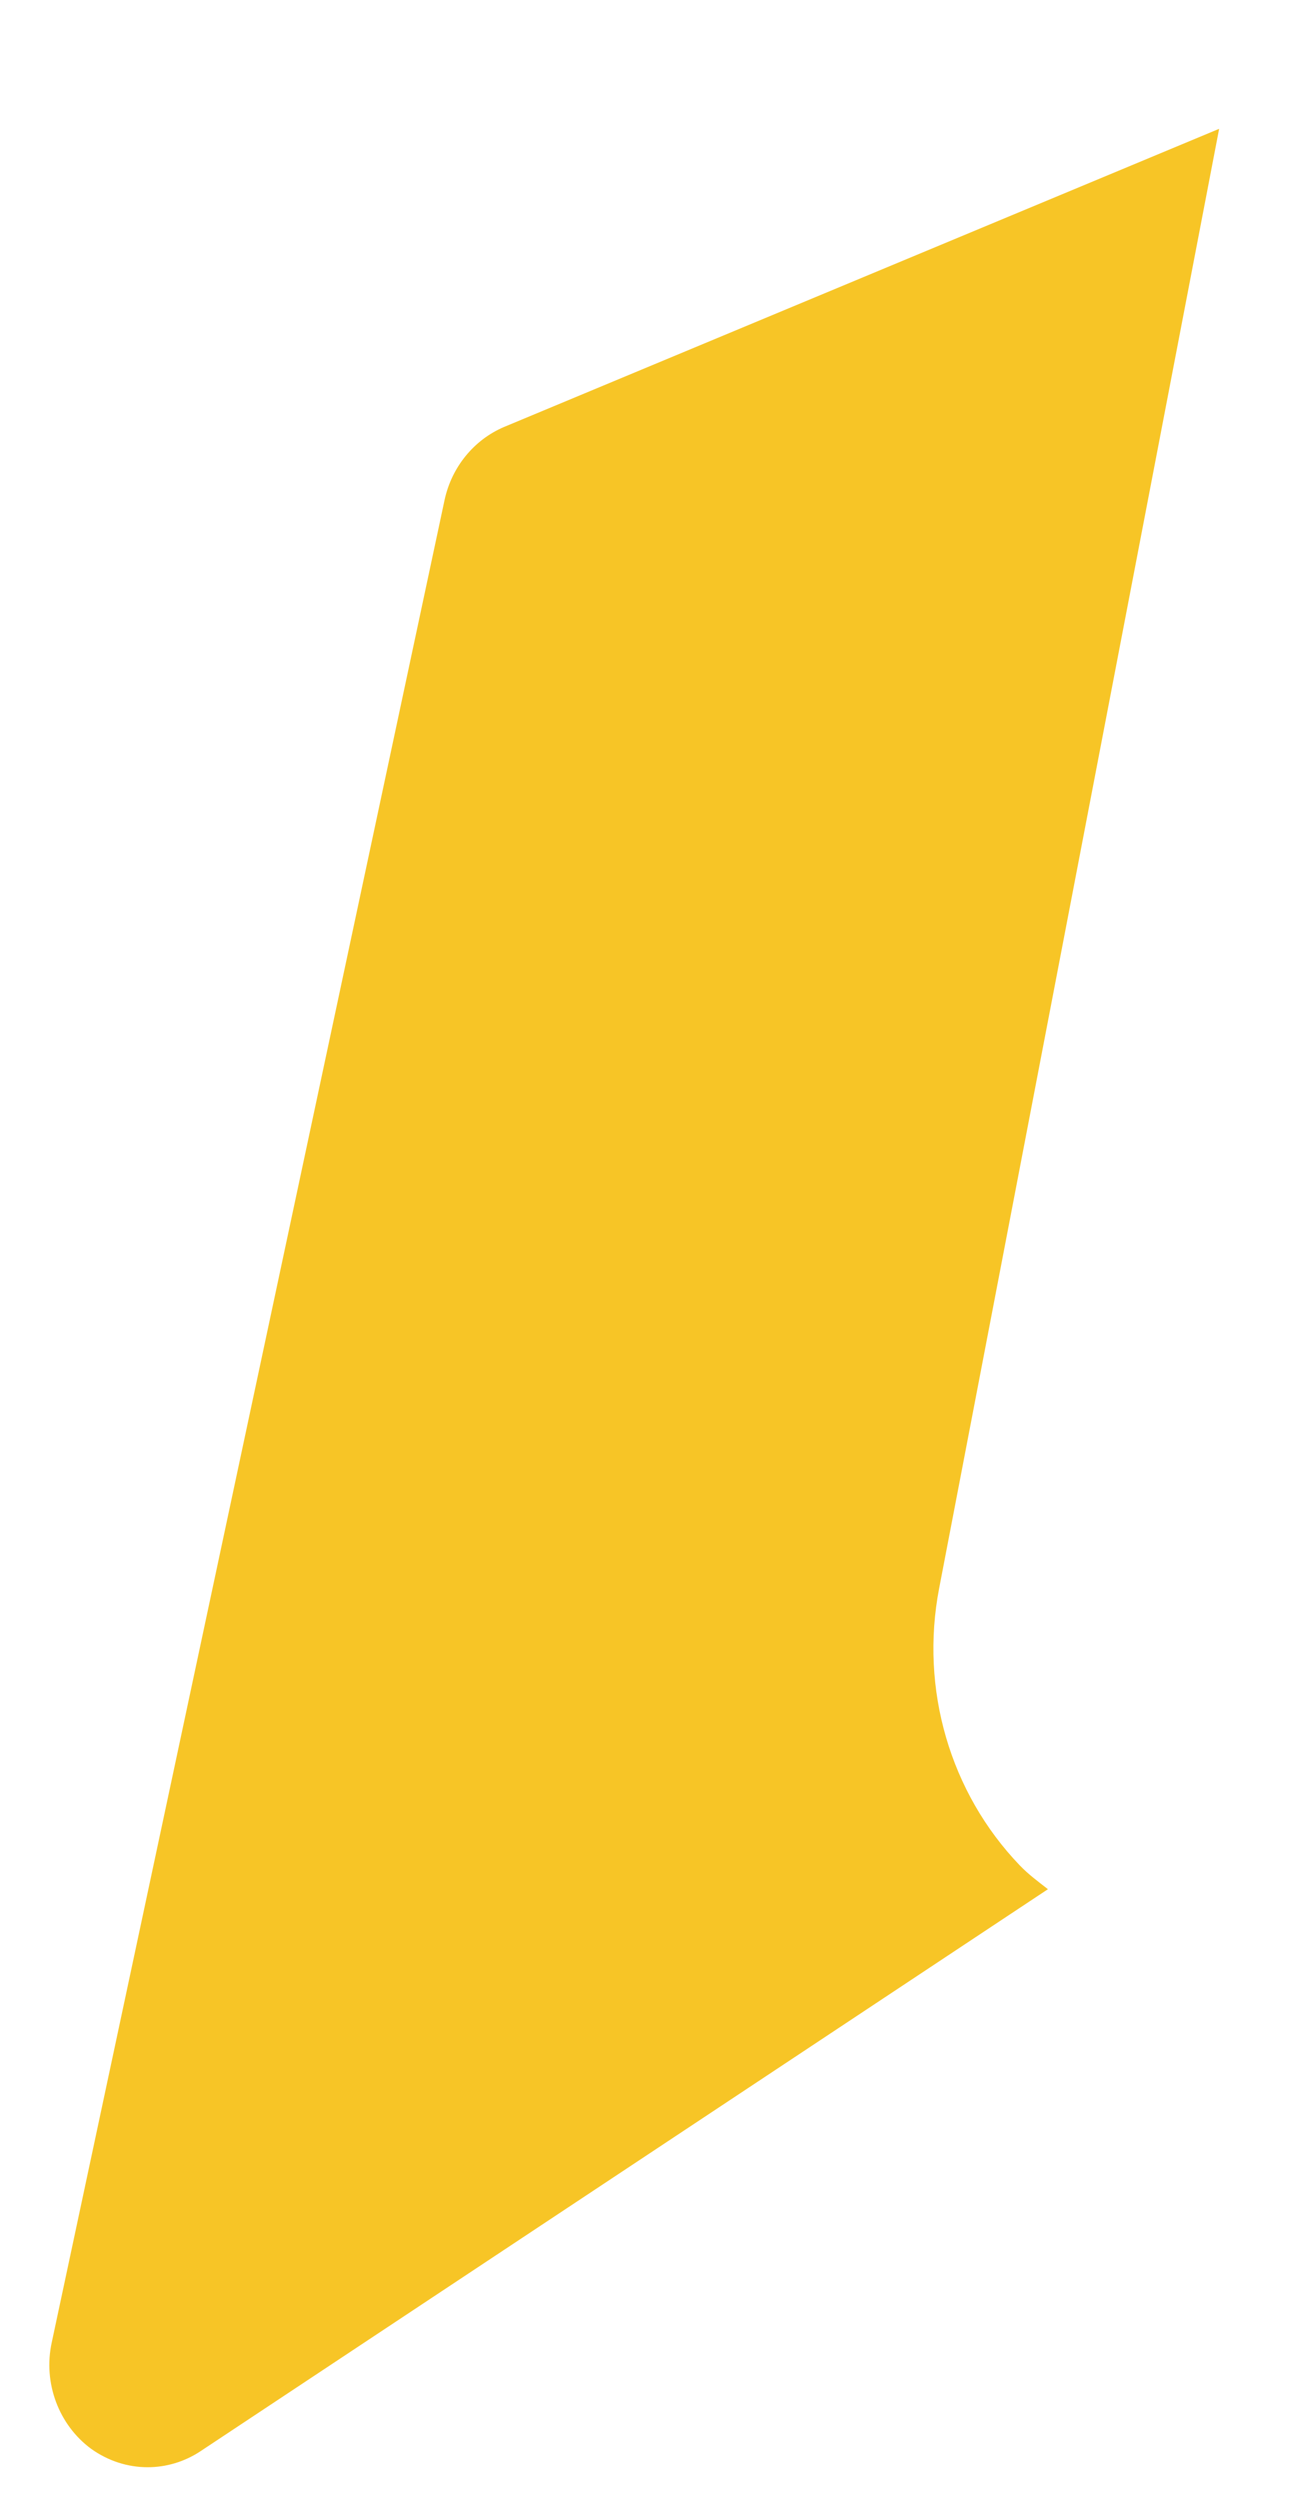<?xml version="1.0" encoding="UTF-8" standalone="no"?><svg width='10' height='19' viewBox='0 0 10 19' fill='none' xmlns='http://www.w3.org/2000/svg'>
<path d='M7.755 14.177C7.225 13.625 6.994 12.837 7.142 12.07L9.271 0.979L3.833 3.245C3.605 3.342 3.435 3.549 3.381 3.799L0.393 17.805C0.327 18.111 0.447 18.43 0.693 18.611C0.823 18.704 0.973 18.751 1.123 18.751C1.262 18.751 1.403 18.71 1.525 18.629L7.969 14.358C7.895 14.3 7.821 14.246 7.755 14.177Z' fill='#F7C526'/>
</svg>

